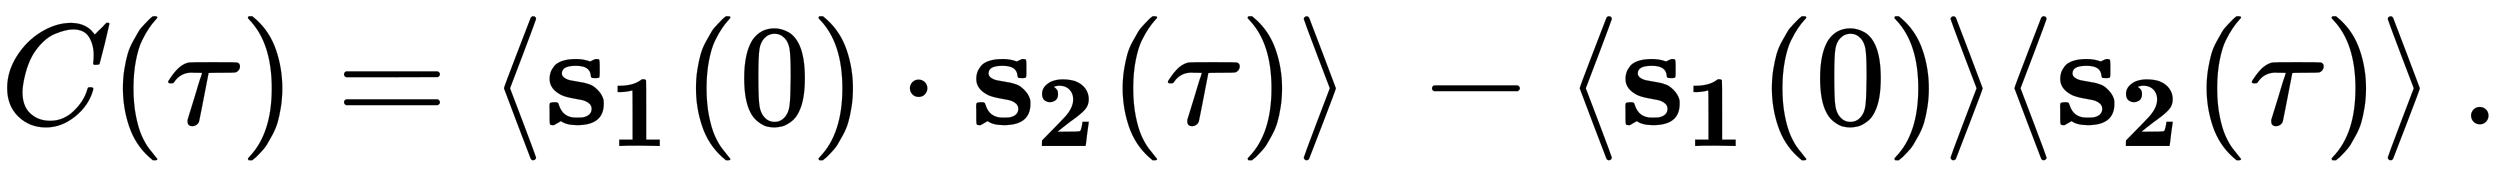 <svg xmlns:xlink="http://www.w3.org/1999/xlink" width="40.336ex" height="2.843ex" style="vertical-align: -0.838ex;" viewBox="0 -863.1 17366.9 1223.9" role="img" focusable="false" xmlns="http://www.w3.org/2000/svg" aria-labelledby="MathJax-SVG-1-Title"><title id="MathJax-SVG-1-Title">upper C left parenthesis tau right parenthesis equals left angle bracket bold s bold 1 left parenthesis 0 right parenthesis dot bold s bold 2 left parenthesis tau right parenthesis right angle bracket minus left angle bracket bold s bold 1 left parenthesis 0 right parenthesis right angle bracket left angle bracket bold s bold 2 left parenthesis tau right parenthesis right angle bracket period</title><defs aria-hidden="true"><path stroke-width="1" id="E1-MJMATHI-43" d="M50 252Q50 367 117 473T286 641T490 704Q580 704 633 653Q642 643 648 636T656 626L657 623Q660 623 684 649Q691 655 699 663T715 679T725 690L740 705H746Q760 705 760 698Q760 694 728 561Q692 422 692 421Q690 416 687 415T669 413H653Q647 419 647 422Q647 423 648 429T650 449T651 481Q651 552 619 605T510 659Q484 659 454 652T382 628T299 572T226 479Q194 422 175 346T156 222Q156 108 232 58Q280 24 350 24Q441 24 512 92T606 240Q610 253 612 255T628 257Q648 257 648 248Q648 243 647 239Q618 132 523 55T319 -22Q206 -22 128 53T50 252Z"></path><path stroke-width="1" id="E1-MJMAIN-28" d="M94 250Q94 319 104 381T127 488T164 576T202 643T244 695T277 729T302 750H315H319Q333 750 333 741Q333 738 316 720T275 667T226 581T184 443T167 250T184 58T225 -81T274 -167T316 -220T333 -241Q333 -250 318 -250H315H302L274 -226Q180 -141 137 -14T94 250Z"></path><path stroke-width="1" id="E1-MJMATHI-3C4" d="M39 284Q18 284 18 294Q18 301 45 338T99 398Q134 425 164 429Q170 431 332 431Q492 431 497 429Q517 424 517 402Q517 388 508 376T485 360Q479 358 389 358T299 356Q298 355 283 274T251 109T233 20Q228 5 215 -4T186 -13Q153 -13 153 20V30L203 192Q214 228 227 272T248 336L254 357Q254 358 208 358Q206 358 197 358T183 359Q105 359 61 295Q56 287 53 286T39 284Z"></path><path stroke-width="1" id="E1-MJMAIN-29" d="M60 749L64 750Q69 750 74 750H86L114 726Q208 641 251 514T294 250Q294 182 284 119T261 12T224 -76T186 -143T145 -194T113 -227T90 -246Q87 -249 86 -250H74Q66 -250 63 -250T58 -247T55 -238Q56 -237 66 -225Q221 -64 221 250T66 725Q56 737 55 738Q55 746 60 749Z"></path><path stroke-width="1" id="E1-MJMAIN-3D" d="M56 347Q56 360 70 367H707Q722 359 722 347Q722 336 708 328L390 327H72Q56 332 56 347ZM56 153Q56 168 72 173H708Q722 163 722 153Q722 140 707 133H70Q56 140 56 153Z"></path><path stroke-width="1" id="E1-MJMAIN-27E8" d="M333 -232Q332 -239 327 -244T313 -250Q303 -250 296 -240Q293 -233 202 6T110 250T201 494T296 740Q299 745 306 749L309 750Q312 750 313 750Q331 750 333 732Q333 727 243 489Q152 252 152 250T243 11Q333 -227 333 -232Z"></path><path stroke-width="1" id="E1-MJMAINB-73" d="M38 315Q38 339 45 360T70 404T127 440T223 453Q273 453 320 436L338 445L357 453H366Q380 453 383 447T386 403V387V355Q386 331 383 326T365 321H355H349Q333 321 329 324T324 341Q317 406 224 406H216Q123 406 123 353Q123 334 143 321T188 304T244 294T285 286Q305 281 325 273T373 237T412 172Q414 162 414 142Q414 -6 230 -6Q154 -6 117 22L68 -6H58Q44 -6 41 0T38 42V73Q38 85 38 101T37 122Q37 144 42 148T68 153H75Q87 153 91 151T97 147T103 132Q131 46 220 46H230Q257 46 265 47Q330 58 330 108Q330 127 316 142Q300 156 284 162Q271 168 212 178T122 202Q38 243 38 315Z"></path><path stroke-width="1" id="E1-MJMAINB-31" d="M481 0L294 3Q136 3 109 0H96V62H227V304Q227 546 225 546Q169 529 97 529H80V591H97Q231 591 308 647L319 655H333Q355 655 359 644Q361 640 361 351V62H494V0H481Z"></path><path stroke-width="1" id="E1-MJMAIN-30" d="M96 585Q152 666 249 666Q297 666 345 640T423 548Q460 465 460 320Q460 165 417 83Q397 41 362 16T301 -15T250 -22Q224 -22 198 -16T137 16T82 83Q39 165 39 320Q39 494 96 585ZM321 597Q291 629 250 629Q208 629 178 597Q153 571 145 525T137 333Q137 175 145 125T181 46Q209 16 250 16Q290 16 318 46Q347 76 354 130T362 333Q362 478 354 524T321 597Z"></path><path stroke-width="1" id="E1-MJMAIN-22C5" d="M78 250Q78 274 95 292T138 310Q162 310 180 294T199 251Q199 226 182 208T139 190T96 207T78 250Z"></path><path stroke-width="1" id="E1-MJMAINB-32" d="M175 580Q175 578 185 572T205 551T215 510Q215 467 191 449T137 430Q107 430 83 448T58 511Q58 558 91 592T168 640T259 654Q328 654 383 637Q451 610 484 563T517 459Q517 401 482 360T368 262Q340 243 265 184L210 140H274Q416 140 429 145Q439 148 447 186T455 237H517V233Q516 230 501 119Q489 9 486 4V0H57V25Q57 51 58 54Q60 57 109 106T215 214T288 291Q364 377 364 458Q364 515 328 553T231 592Q214 592 201 589T181 584T175 580Z"></path><path stroke-width="1" id="E1-MJMAIN-27E9" d="M55 732Q56 739 61 744T75 750Q85 750 92 740Q95 733 186 494T278 250T187 6T92 -240Q85 -250 75 -250Q67 -250 62 -245T55 -232Q55 -227 145 11Q236 248 236 250T145 489Q55 727 55 732Z"></path><path stroke-width="1" id="E1-MJMAIN-2212" d="M84 237T84 250T98 270H679Q694 262 694 250T679 230H98Q84 237 84 250Z"></path><path stroke-width="1" id="E1-MJMAIN-2E" d="M78 60Q78 84 95 102T138 120Q162 120 180 104T199 61Q199 36 182 18T139 0T96 17T78 60Z"></path></defs><g stroke="currentColor" fill="currentColor" stroke-width="0" transform="matrix(1 0 0 -1 0 0)" aria-hidden="true"> <use xlink:href="#E1-MJMATHI-43" x="0" y="0"></use> <use xlink:href="#E1-MJMAIN-28" x="760" y="0"></use> <use xlink:href="#E1-MJMATHI-3C4" x="1150" y="0"></use> <use xlink:href="#E1-MJMAIN-29" x="1667" y="0"></use> <use xlink:href="#E1-MJMAIN-3D" x="2334" y="0"></use> <use xlink:href="#E1-MJMAIN-27E8" x="3391" y="0"></use><g transform="translate(3780,0)"> <use xlink:href="#E1-MJMAINB-73" x="0" y="0"></use> <use transform="scale(0.707)" xlink:href="#E1-MJMAINB-31" x="642" y="-213"></use></g> <use xlink:href="#E1-MJMAIN-28" x="4741" y="0"></use> <use xlink:href="#E1-MJMAIN-30" x="5131" y="0"></use> <use xlink:href="#E1-MJMAIN-29" x="5631" y="0"></use> <use xlink:href="#E1-MJMAIN-22C5" x="6243" y="0"></use><g transform="translate(6744,0)"> <use xlink:href="#E1-MJMAINB-73" x="0" y="0"></use> <use transform="scale(0.707)" xlink:href="#E1-MJMAINB-32" x="642" y="-213"></use></g> <use xlink:href="#E1-MJMAIN-28" x="7705" y="0"></use> <use xlink:href="#E1-MJMATHI-3C4" x="8095" y="0"></use> <use xlink:href="#E1-MJMAIN-29" x="8612" y="0"></use> <use xlink:href="#E1-MJMAIN-27E9" x="9002" y="0"></use> <use xlink:href="#E1-MJMAIN-2212" x="9864" y="0"></use> <use xlink:href="#E1-MJMAIN-27E8" x="10864" y="0"></use><g transform="translate(11254,0)"> <use xlink:href="#E1-MJMAINB-73" x="0" y="0"></use> <use transform="scale(0.707)" xlink:href="#E1-MJMAINB-31" x="642" y="-213"></use></g> <use xlink:href="#E1-MJMAIN-28" x="12215" y="0"></use> <use xlink:href="#E1-MJMAIN-30" x="12605" y="0"></use> <use xlink:href="#E1-MJMAIN-29" x="13105" y="0"></use> <use xlink:href="#E1-MJMAIN-27E9" x="13495" y="0"></use> <use xlink:href="#E1-MJMAIN-27E8" x="13884" y="0"></use><g transform="translate(14274,0)"> <use xlink:href="#E1-MJMAINB-73" x="0" y="0"></use> <use transform="scale(0.707)" xlink:href="#E1-MJMAINB-32" x="642" y="-213"></use></g> <use xlink:href="#E1-MJMAIN-28" x="15235" y="0"></use> <use xlink:href="#E1-MJMATHI-3C4" x="15625" y="0"></use> <use xlink:href="#E1-MJMAIN-29" x="16142" y="0"></use> <use xlink:href="#E1-MJMAIN-27E9" x="16532" y="0"></use> <use xlink:href="#E1-MJMAIN-2E" x="17088" y="0"></use></g></svg>